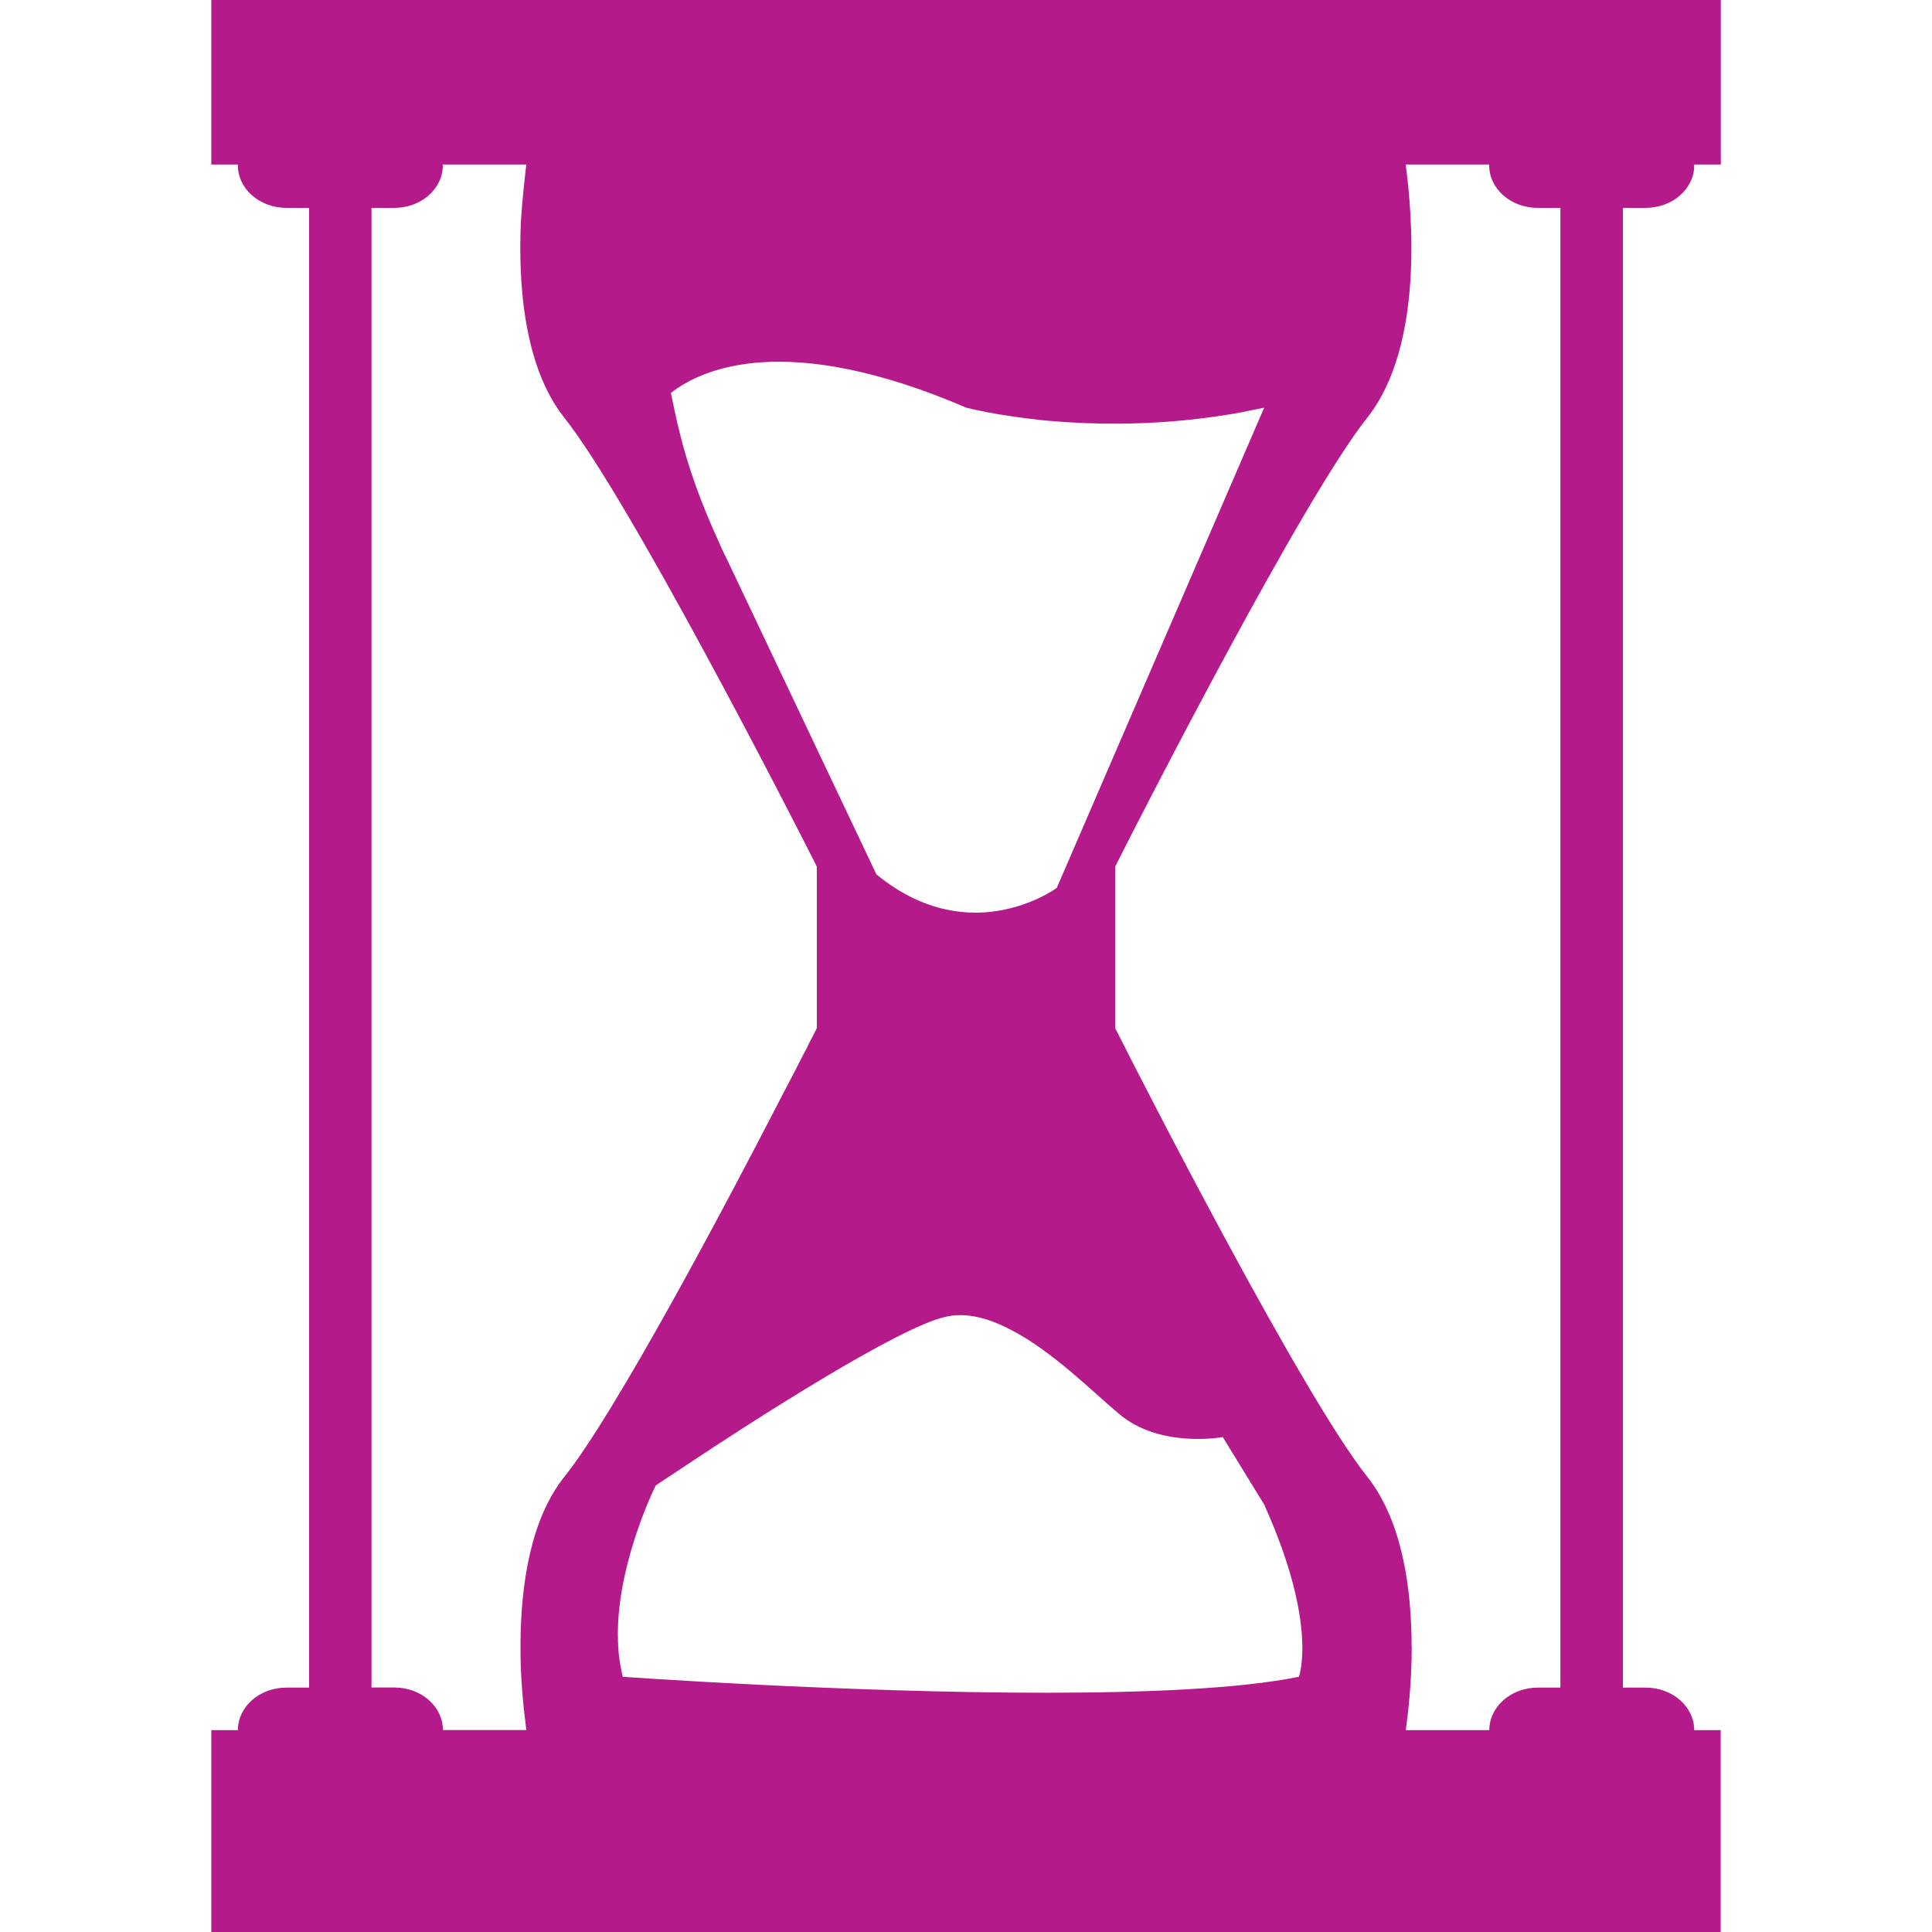 <?xml version="1.0" encoding="UTF-8" standalone="no"?>

<svg
   width="64"
   height="64"
   viewBox="0 0 16.933 16.933"
   version="1.1"
   id="svg1"
   xmlns="http://www.w3.org/2000/svg"
   xmlns:svg="http://www.w3.org/2000/svg">

  <g
     id="layer1" fill="#b51a8b">
    <path
       id="path102"
       d="m 1.852,0 v 1.442 h 0.233 v 0.007 c 0,0.206 0.19,0.373 0.426,0.373 v 0 H 2.709 V 14.791 H 2.511 c -0.237,0 -0.426,0.168 -0.426,0.373 v 0 H 1.852 v 1.769 H 15.081 v -1.769 h -0.232 c 0,-0.206 -0.19,-0.373 -0.427,-0.373 v 0 h -0.198 V 1.822 h 0.198 c 0.237,0 0.427,-0.167 0.427,-0.373 v 0 c 0,-0.003 -0.004,-0.003 -0.004,-0.007 v 0 h 0.237 V 0 Z M 12.372,14.433 c 0,-0.499 -0.078,-1.096 -0.387,-1.488 v 0 C 11.42,12.237 10.011,9.483 9.774,9.011 v 0 -1.416 C 10.011,7.124 11.42,4.368 11.984,3.66 v 0 c 0.5,-0.632 0.392,-1.8 0.336,-2.218 v 0 h 0.732 v 0.007 c 0,0.206 0.189,0.373 0.426,0.373 v 0 h 0.198 V 14.791 H 13.479 c -0.237,0 -0.426,0.168 -0.426,0.373 v 0 h -0.732 c 0.022,-0.16 0.052,-0.426 0.052,-0.731 M 3.256,1.822 h 0.199 c 0.237,0 0.426,-0.167 0.426,-0.373 v 0 c 0,-0.003 0,-0.003 -0.004,-0.007 v 0 h 0.736 c -0.013,0.114 -0.034,0.285 -0.047,0.491 v 0 c -0.025,0.528 0.018,1.271 0.379,1.727 v 0 c 0.565,0.708 1.977,3.463 2.214,3.935 v 0 1.416 c -0.018,0.038 -0.044,0.087 -0.078,0.152 v 0 c -0.008,0.023 -0.021,0.046 -0.035,0.069 v 0 c -0.047,0.095 -0.107,0.209 -0.177,0.342 v 0 C 6.367,10.551 5.394,12.386 4.945,12.945 v 0 c -0.302,0.38 -0.379,0.962 -0.383,1.453 v 0 c -0.004,0.316 0.03,0.597 0.051,0.765 v 0 H 3.882 c 0,-0.206 -0.19,-0.373 -0.426,-0.373 v 0 H 3.256 Z M 7.999,7.869 C 7.896,7.82 7.788,7.751 7.681,7.663 v 0 L 6.367,4.893 C 6.341,4.844 6.319,4.794 6.298,4.745 v 0 C 6.151,4.425 6.03,4.098 5.953,3.775 v 0 C 5.923,3.657 5.902,3.546 5.88,3.444 v 0 C 6.156,3.227 6.901,2.899 8.469,3.573 v 0 c 0,0 0.271,0.072 0.711,0.114 v 0 c 0.43,0.038 1.021,0.05 1.693,-0.072 v 0 c 0.069,-0.015 0.138,-0.027 0.207,-0.042 v 0 L 9.262,7.782 c 0,0 -0.291,0.216 -0.712,0.217 v 0 c -0.166,0 -0.353,-0.034 -0.55,-0.129 m -2.542,6.827 c -0.017,-0.08 -0.034,-0.16 -0.038,-0.244 v 0 c -0.052,-0.677 0.327,-1.434 0.327,-1.434 v 0 c 0,0 0.108,-0.072 0.276,-0.183 v 0 C 6.595,12.455 7.879,11.629 8.288,11.541 v 0 c 0.181,-0.042 0.375,0.012 0.564,0.11 v 0 c 0.367,0.186 0.72,0.544 0.957,0.742 v 0 c 0.361,0.305 0.908,0.202 0.908,0.202 v 0 l 0.362,0.59 c 0.478,1.058 0.305,1.511 0.305,1.511 v 0 c -0.512,0.105 -1.342,0.14 -2.22,0.14 v 0 c -1.756,0 -3.708,-0.14 -3.708,-0.14"
    />
  </g>
</svg>
